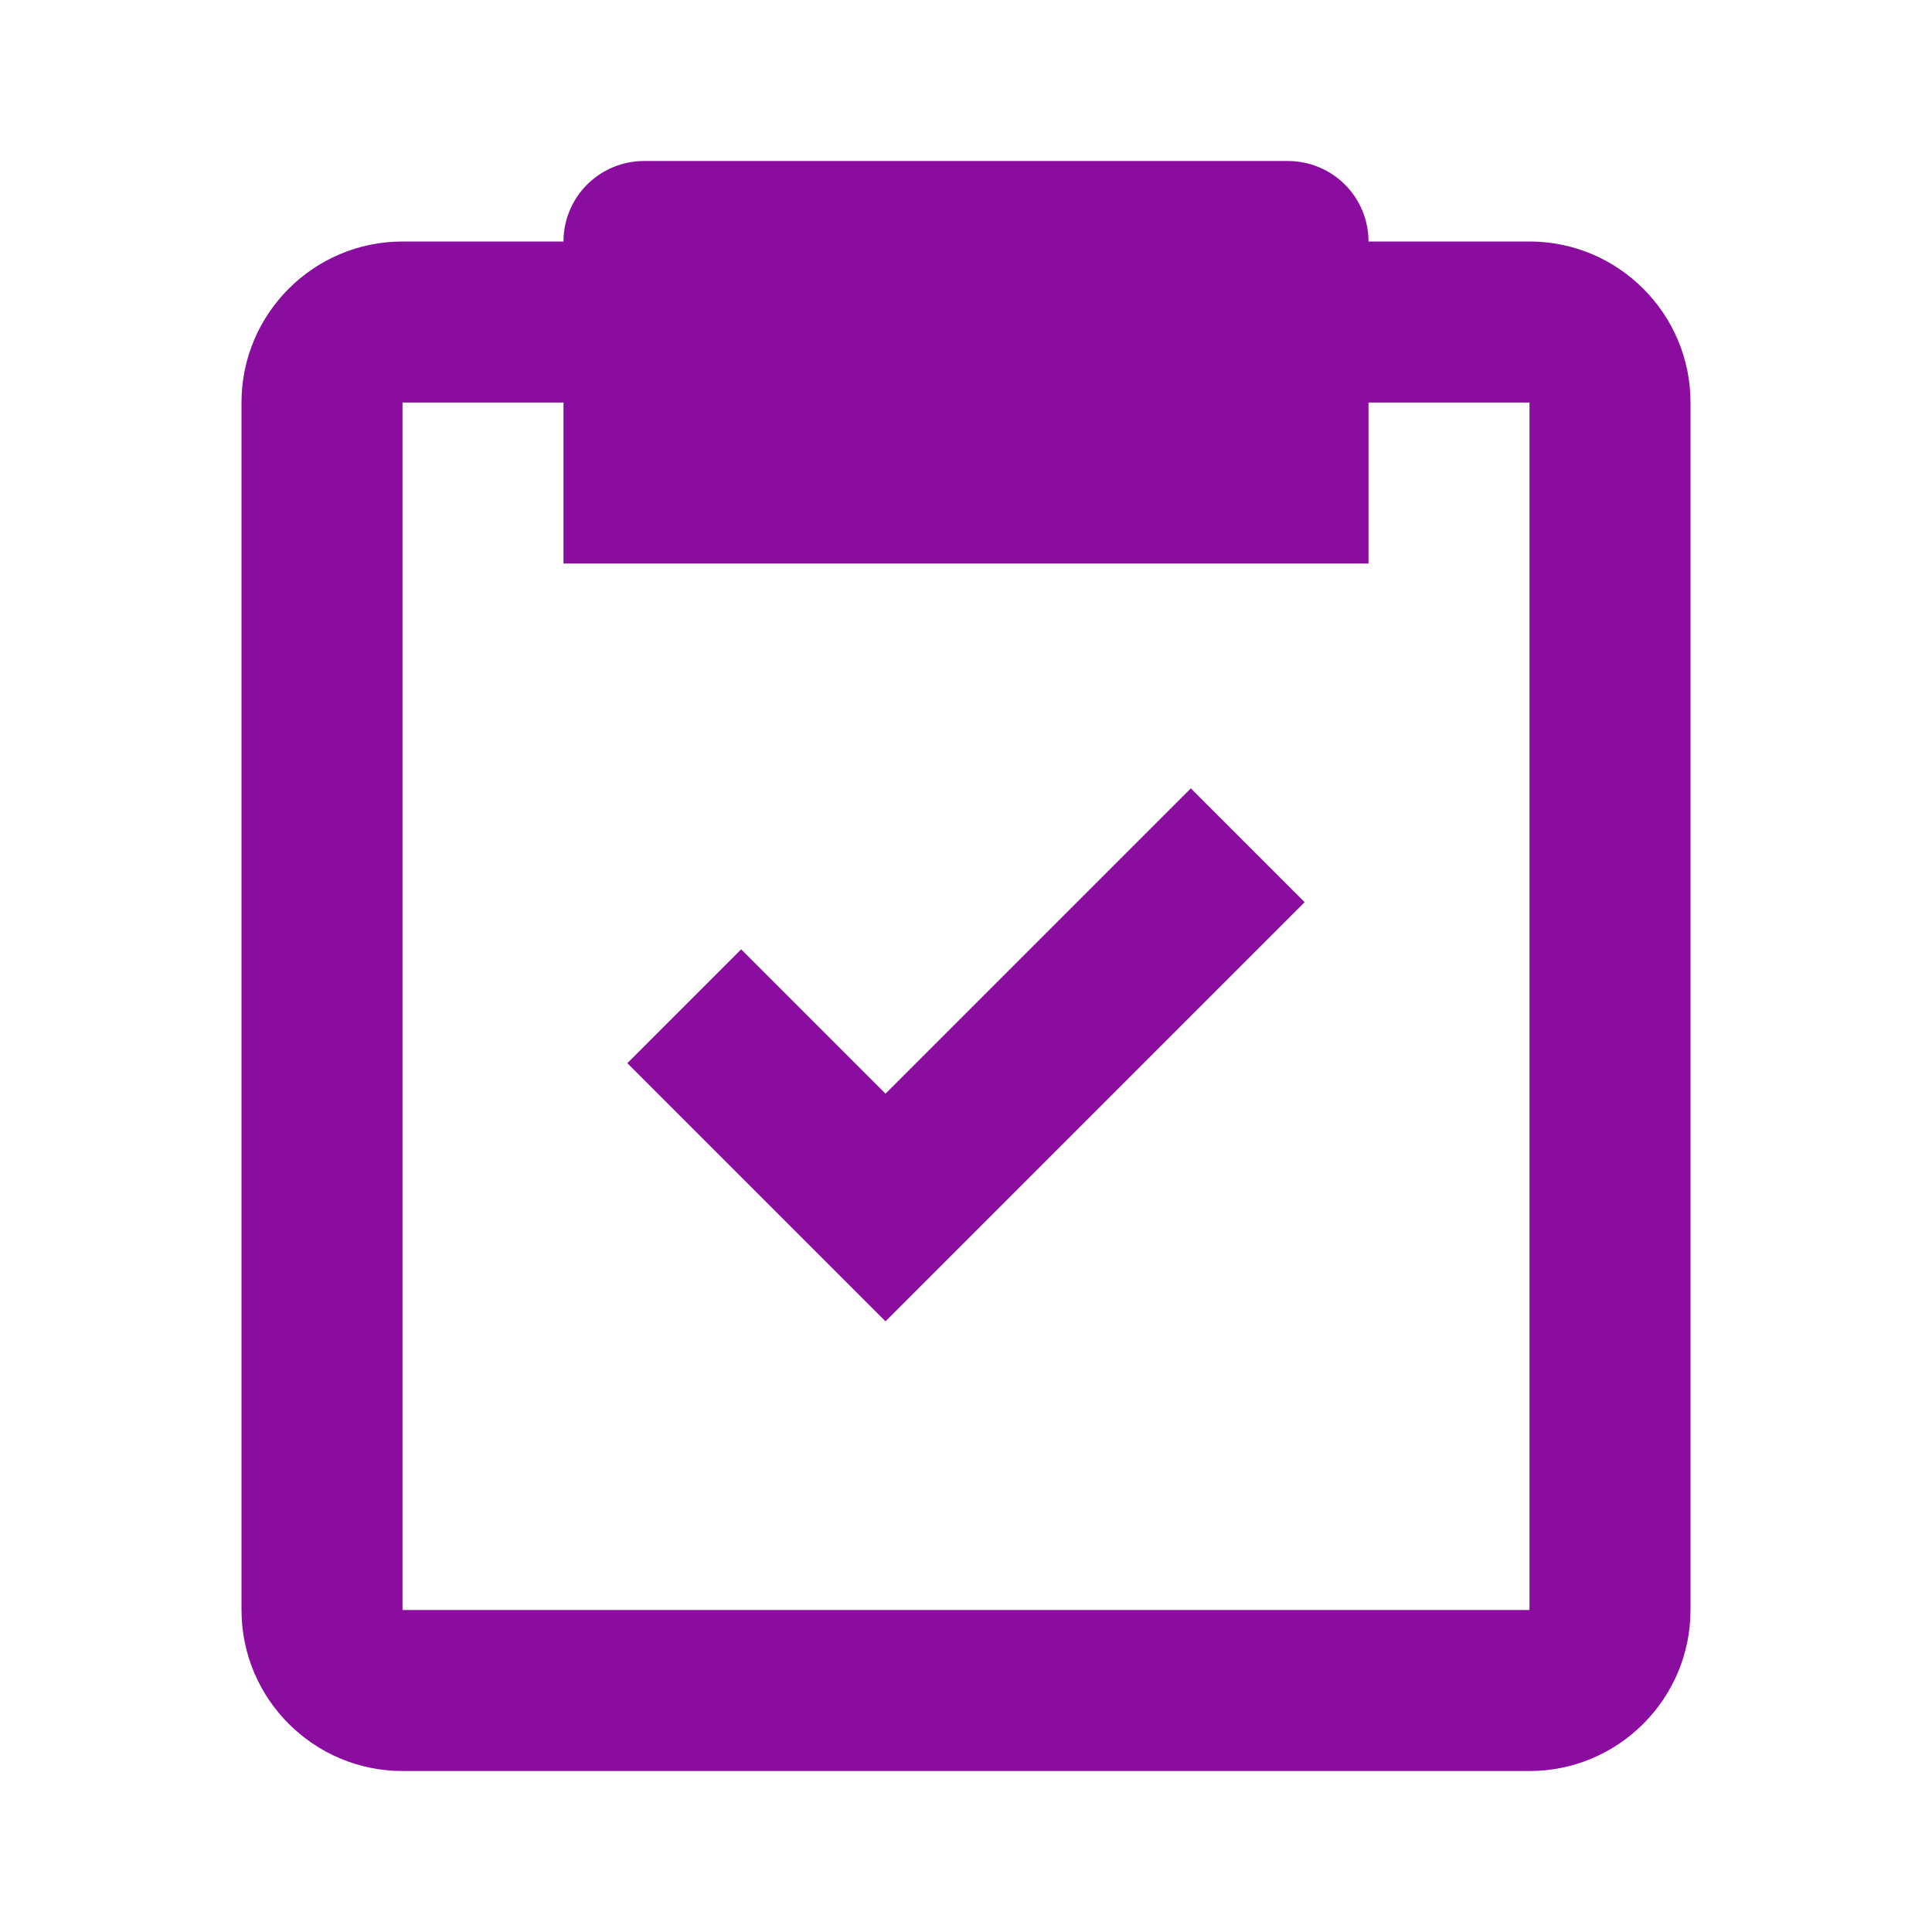 <svg width="80" height="80" viewBox="0 0 80 80" fill="none" xmlns="http://www.w3.org/2000/svg">
<path d="M16.667 73.334H63.333C67.01 73.334 70 70.344 70 66.667V16.667C70 12.99 67.01 10 63.333 10H56.667C56.667 9.116 56.316 8.268 55.69 7.643C55.065 7.018 54.217 6.667 53.333 6.667H26.667C25.783 6.667 24.935 7.018 24.31 7.643C23.684 8.268 23.333 9.116 23.333 10H16.667C12.99 10 10 12.99 10 16.667V66.667C10 70.344 12.99 73.334 16.667 73.334ZM16.667 16.667H23.333V23.334H56.667V16.667H63.333V66.667H16.667V16.667Z" fill="#8B0DA0"/>
<path d="M36.667 45.287L30.69 39.31L25.977 44.024L36.667 54.714L54.023 37.357L49.31 32.644L36.667 45.287Z" fill="#8B0DA0"/>
</svg>
